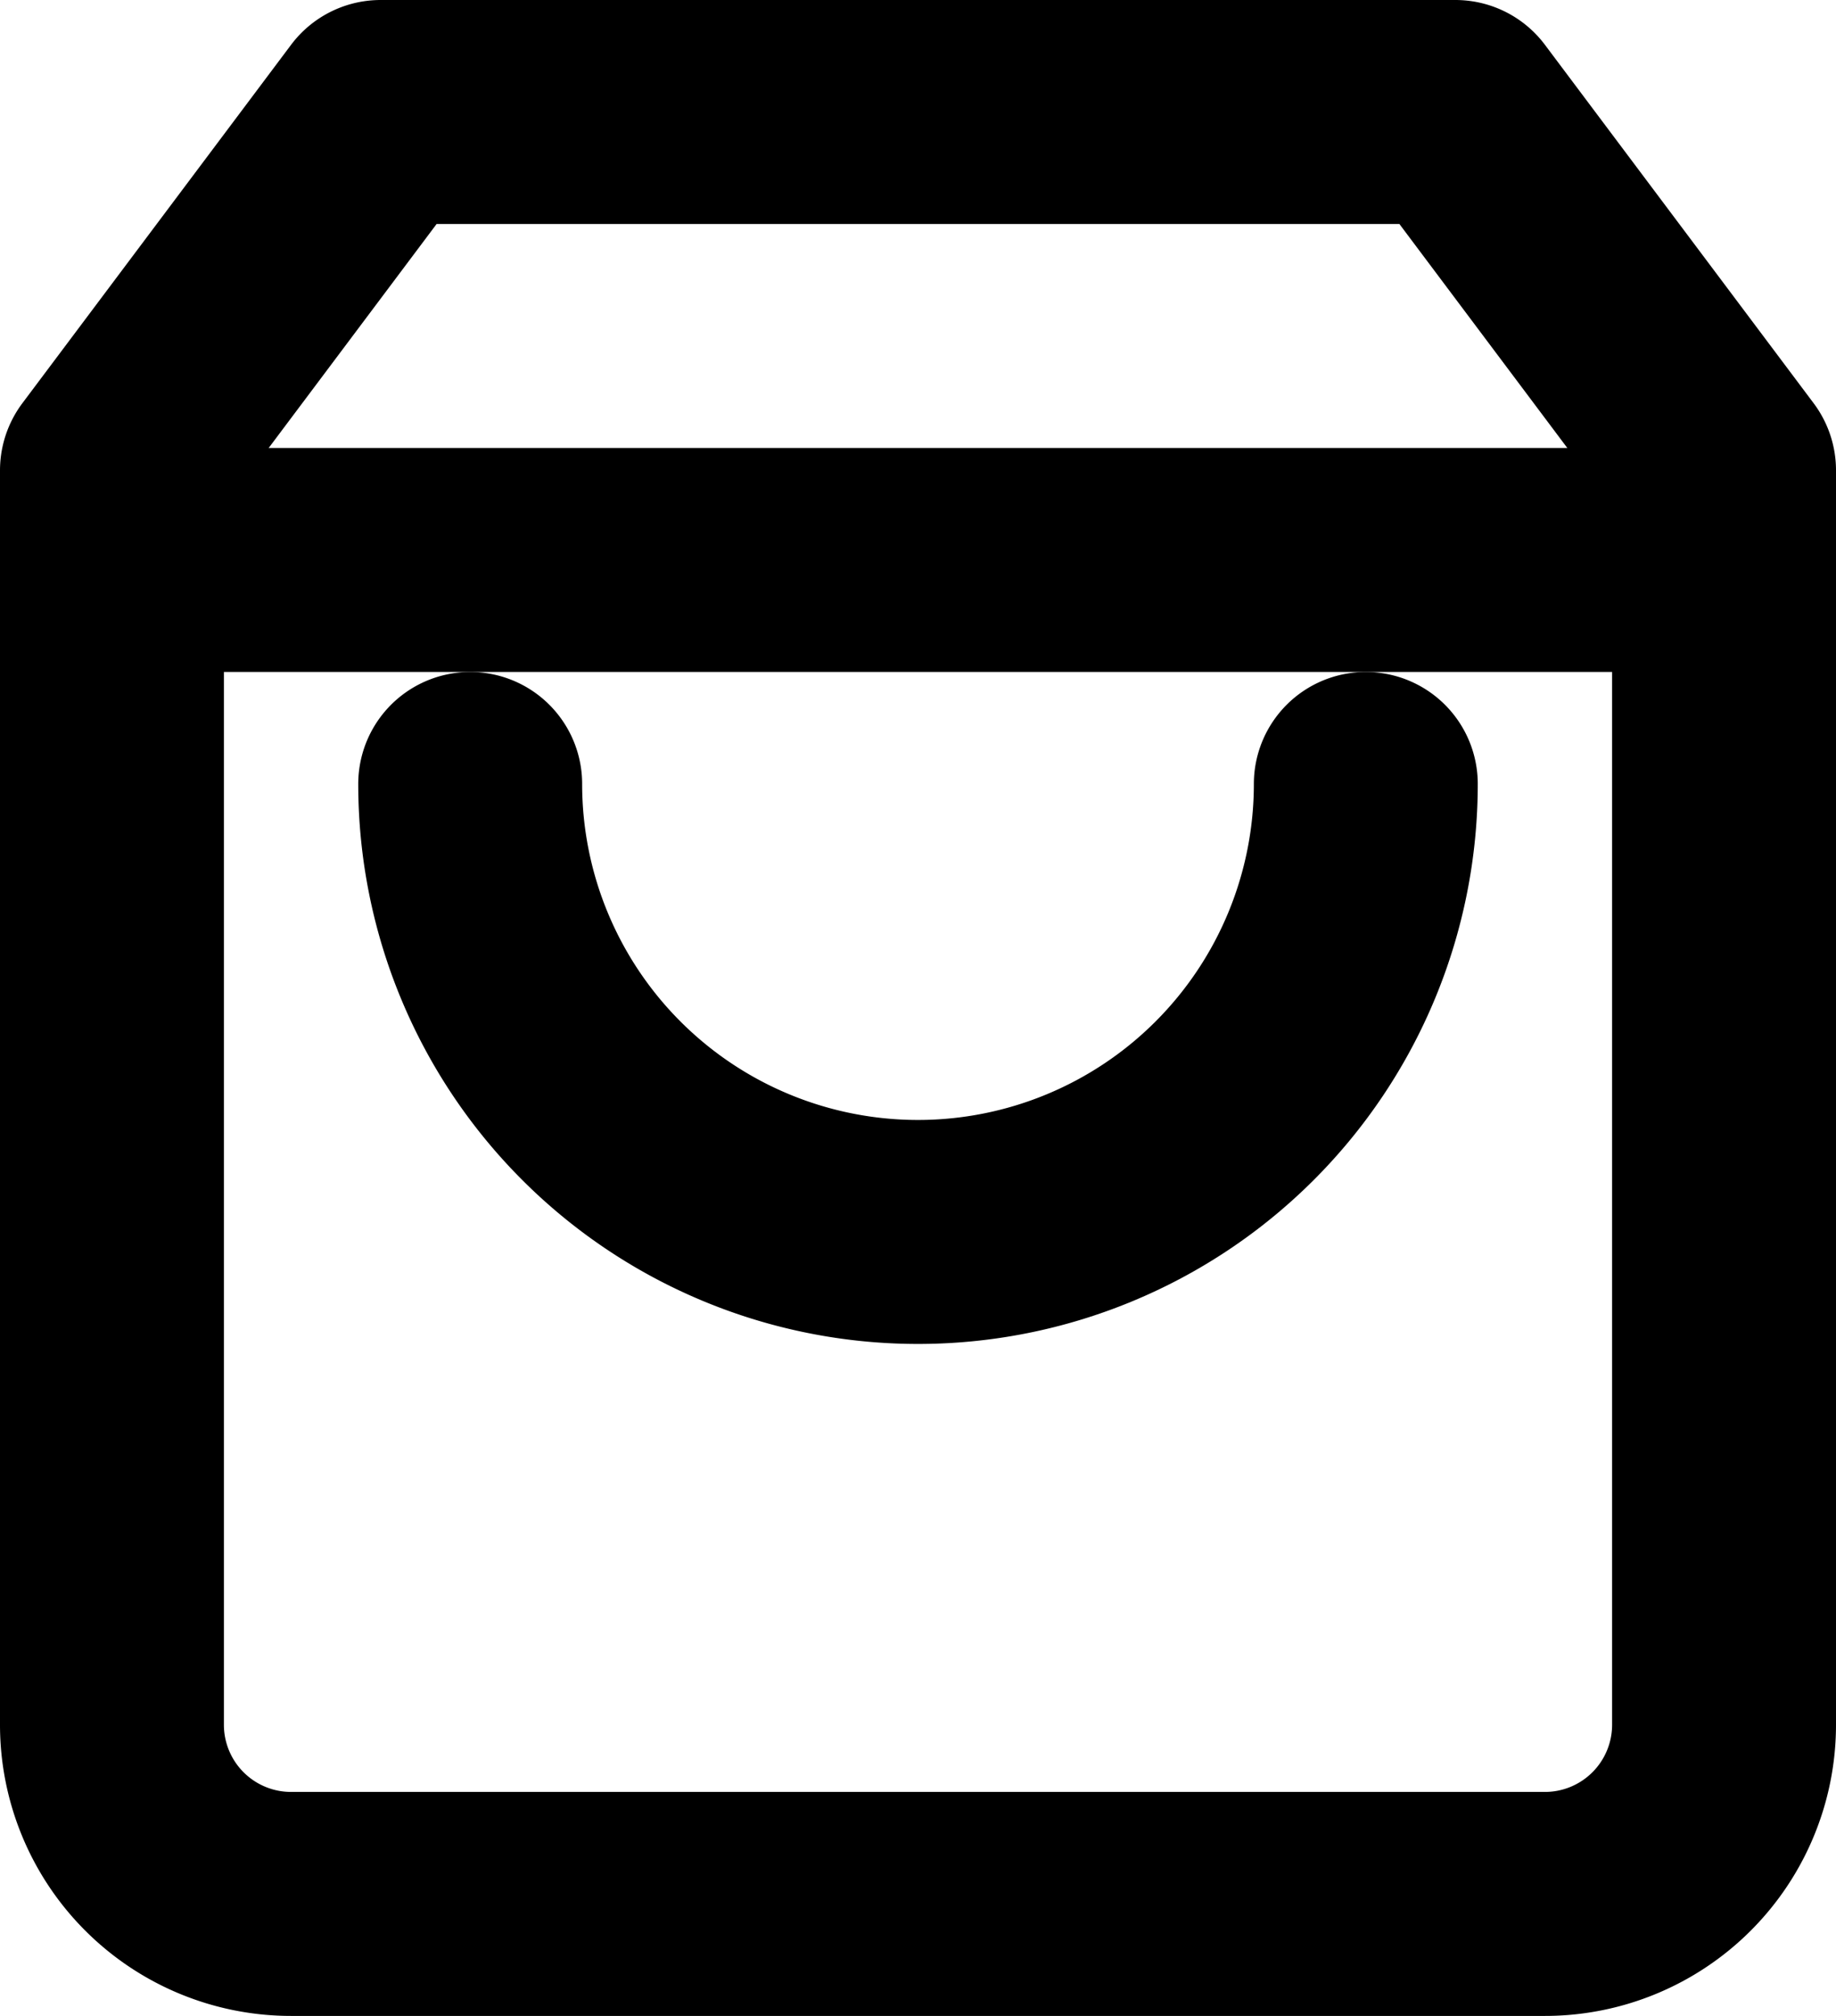 <?xml version="1.0" encoding="UTF-8"?> <svg xmlns="http://www.w3.org/2000/svg" width="24.6" height="27" viewBox="0 0 24.6 27"><defs><style>.a{fill:none;stroke:#000;stroke-linecap:round;stroke-linejoin:round;stroke-width:3px;}</style></defs><g transform="translate(-3 -1.5)"><path class="a" d="M8.1,3,4.5,7.8V24.6A2.4,2.4,0,0,0,6.9,27H23.7a2.4,2.4,0,0,0,2.4-2.4V7.8L22.5,3Z"></path><path class="a" d="M4.5,9H26.1"></path><path class="a" d="M24,15a6,6,0,0,1-12,0" transform="translate(-2.7 -3)"></path></g></svg> 